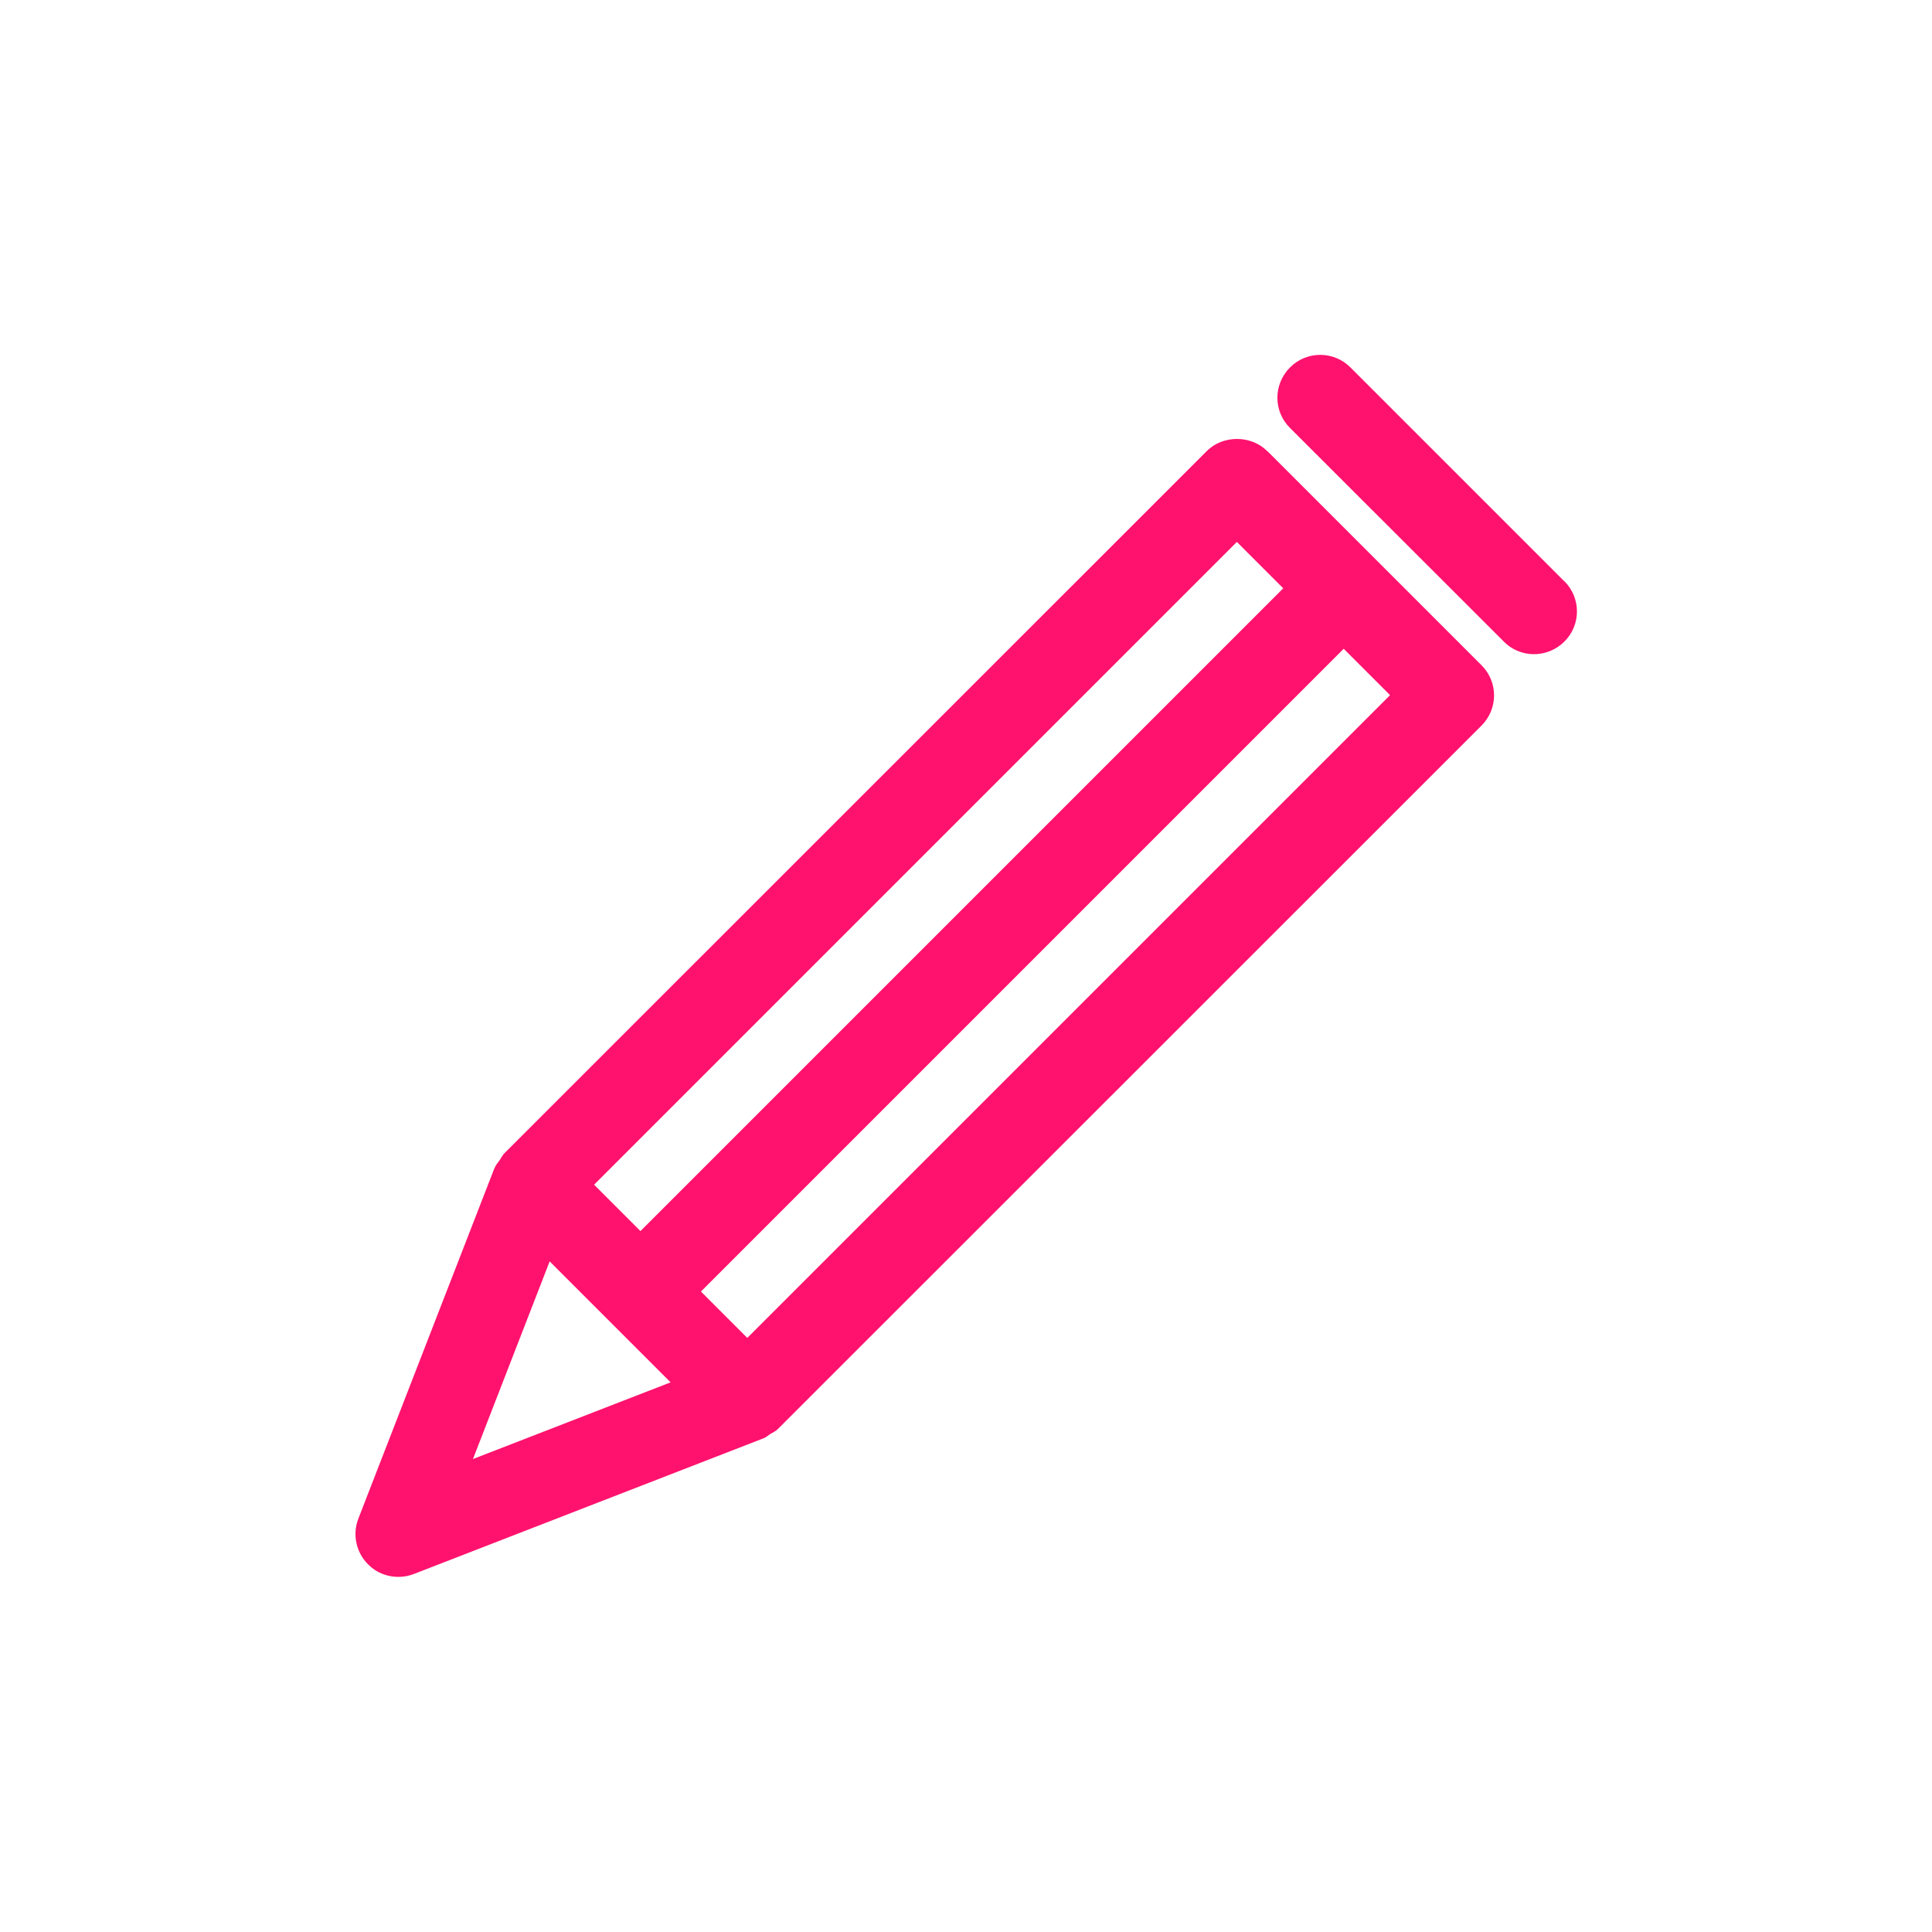 <?xml version="1.0" encoding="UTF-8"?><svg id="Design" xmlns="http://www.w3.org/2000/svg" viewBox="0 0 100 100"><defs><style>.cls-1{fill:#ff126d;stroke-width:0px;}</style></defs><path class="cls-1" d="M80.97,30.09l-11.07-11.07c-.86-.87-2.27-.87-3.13,0-.87.87-.87,2.27,0,3.13l11.07,11.06c.43.44,1,.65,1.56.65s1.14-.22,1.57-.65c.87-.86.87-2.26,0-3.13"/><path class="cls-1" d="M38.68,69.25l-2.4-2.4,33.27-33.27,2.4,2.4-33.27,33.27ZM28.45,65.29l6.26,6.26-10.23,3.97,3.97-10.23ZM64.02,28.05l2.4,2.4-33.27,33.27-2.4-2.4,33.27-33.27ZM65.59,23.35c-.83-.84-2.3-.84-3.13,0L26.05,59.75s0,.01,0,.02c-.08.08-.12.18-.18.27-.11.15-.23.29-.29.46,0,0,0,.01-.01.02l-7.02,18.08c-.32.82-.12,1.75.5,2.37.42.43.99.65,1.57.65.27,0,.54-.05.8-.15l18.09-7.02s0,0,.01,0c.12-.05.22-.14.34-.22.14-.08.29-.15.41-.27,0,0,0,0,0,0l36.41-36.4c.87-.87.87-2.27,0-3.13l-11.07-11.07Z"/></svg>